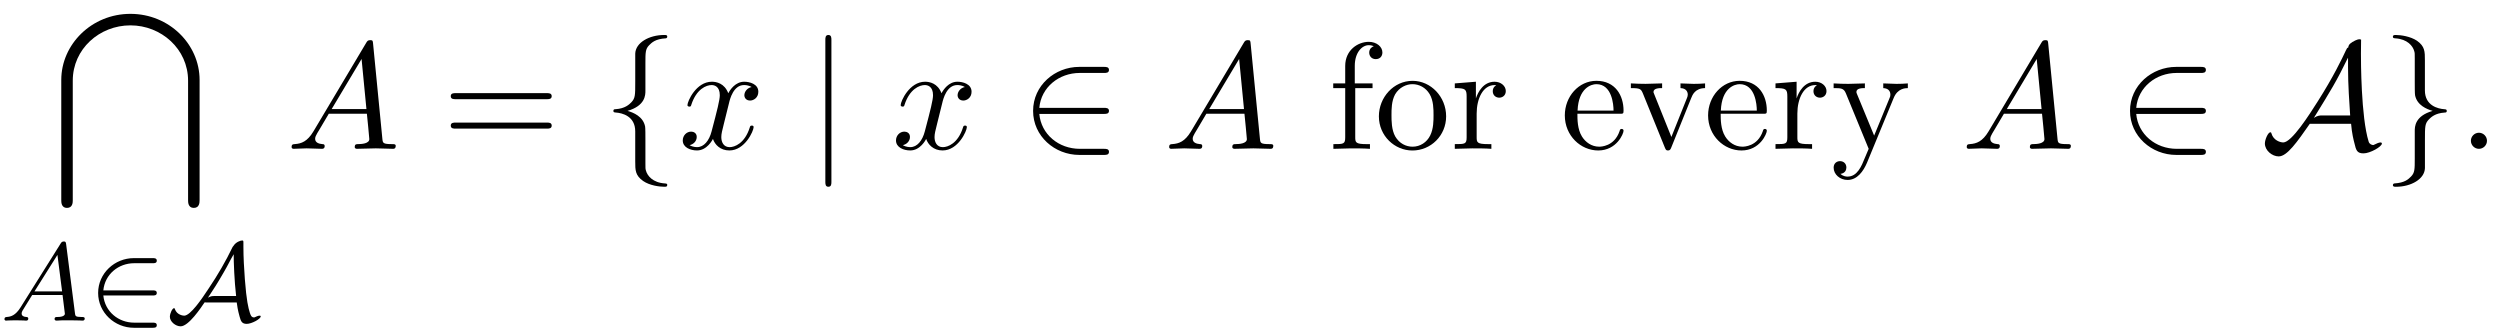 <?xml version='1.0' encoding='UTF-8'?>
<!-- This file was generated by dvisvgm 3.2.2 -->
<svg version='1.1' xmlns='http://www.w3.org/2000/svg' xmlns:xlink='http://www.w3.org/1999/xlink' width='179.691pt' height='23.55pt' viewBox='201.755 -24.546 179.691 23.55'>
<defs>
<use id='g28-50' xlink:href='#g9-50' transform='scale(1.095)'/>
<use id='g28-55' xlink:href='#g9-55' transform='scale(1.095)'/>
<use id='g28-81' xlink:href='#g9-81' transform='scale(1.095)'/>
<use id='g28-96' xlink:href='#g9-96' transform='scale(1.095)'/>
<use id='g28-112' xlink:href='#g9-112' transform='scale(1.095)'/>
<use id='g28-118' xlink:href='#g9-118' transform='scale(1.095)'/>
<path id='g27-61' d='m7.865-3.785c0-.218-.207-.218-.36-.218h-6.535c-.153 0-.36 0-.36 .218s.207 .218 .371 .218h6.513c.164 0 .371 0 .371-.218zm0 2.116c0-.218-.207-.218-.371-.218h-6.513c-.164 0-.371 0-.371 .218s.207 .218 .36 .218h6.535c.153 0 .36 0 .36-.218z'/>
<use id='g24-58' xlink:href='#g8-58' transform='scale(1.095)'/>
<use id='g24-65' xlink:href='#g8-65' transform='scale(1.095)'/>
<use id='g24-120' xlink:href='#g8-120' transform='scale(1.095)'/>
<path id='g8-58' d='m1.913-.528c0-.289-.239-.528-.528-.528s-.528 .239-.528 .528s.239 .528 .528 .528s.528-.239 .528-.528z'/>
<path id='g8-65' d='m7.183-.199c0-.11-.1-.11-.229-.11c-.618 0-.618-.07-.648-.359l-.608-6.227c-.02-.199-.02-.239-.189-.239c-.159 0-.199 .07-.259 .169l-3.467 5.818c-.399 .667-.787 .807-1.225 .837c-.12 .01-.209 .01-.209 .199c0 .06 .05 .11 .13 .11c.269 0 .578-.03 .857-.03c.329 0 .677 .03 .996 .03c.06 0 .189 0 .189-.189c0-.11-.09-.12-.159-.12c-.229-.02-.468-.1-.468-.349c0-.12 .06-.229 .139-.369c.07-.12 .08-.12 .757-1.275h2.501c.02 .209 .159 1.564 .159 1.664c0 .299-.518 .329-.717 .329c-.139 0-.239 0-.239 .199c0 .11 .139 .11 .139 .11c.408 0 .837-.03 1.245-.03c.249 0 .877 .03 1.126 .03c.06 0 .179 0 .179-.199zm-1.923-2.411h-2.281l1.963-3.288l.319 3.288z'/>
<path id='g8-120' d='m4.941-1.425c0-.1-.09-.1-.12-.1c-.09 0-.11 .04-.13 .11c-.329 1.066-1.006 1.305-1.325 1.305c-.389 0-.548-.319-.548-.658c0-.219 .06-.438 .169-.877l.339-1.365c.06-.259 .289-1.176 .986-1.176c.05 0 .289 0 .498 .13c-.279 .05-.478 .299-.478 .538c0 .159 .11 .349 .379 .349c.219 0 .538-.179 .538-.578c0-.518-.588-.658-.927-.658c-.578 0-.927 .528-1.046 .757c-.249-.658-.787-.757-1.076-.757c-1.036 0-1.604 1.285-1.604 1.534c0 .1 .12 .1 .12 .1c.08 0 .11-.02 .13-.11c.339-1.056 .996-1.305 1.335-1.305c.189 0 .538 .09 .538 .667c0 .309-.169 .976-.538 2.371c-.159 .618-.508 1.036-.946 1.036c-.06 0-.289 0-.498-.13c.249-.05 .468-.259 .468-.538c0-.269-.219-.349-.369-.349c-.299 0-.548 .259-.548 .578c0 .458 .498 .658 .936 .658c.658 0 1.016-.697 1.046-.757c.12 .369 .478 .757 1.076 .757c1.026 0 1.594-1.285 1.594-1.534z'/>
<path id='g20-50' d='m4.926 .327c0-.183-.175-.183-.287-.183h-1.339c-1.132 0-2.104-.797-2.216-1.953h3.555c.112 0 .287 0 .287-.183s-.175-.183-.287-.183h-3.555c.112-1.156 1.084-1.953 2.216-1.953h1.339c.112 0 .287 0 .287-.183s-.175-.183-.287-.183h-1.363c-1.371 0-2.566 1.084-2.566 2.503s1.196 2.503 2.566 2.503h1.363c.112 0 .287 0 .287-.183z'/>
<path id='g20-65' d='m6.751-.303c0-.056-.048-.056-.088-.056c-.104 0-.263 .08-.279 .088c-.072 .032-.08 .04-.112 .04c-.199 0-.247-.175-.303-.335c-.112-.367-.239-.845-.359-2.415c-.056-.781-.104-1.562-.104-2.343v-.247c0-.167 0-.191-.096-.191c-.112 0-.446 .112-.614 .383l-.064 .08c-.502 1.044-1.084 2.04-1.73 2.997c-.47 .717-1.299 1.945-1.753 1.945c-.072 0-.526-.048-.669-.478c-.008-.04-.024-.064-.056-.064c-.12 0-.303 .367-.303 .622c0 .351 .414 .685 .773 .685c.574 0 1.459-1.331 1.722-1.722c.08 .008 .096 .008 .167 .008h2.144c.024 .183 .072 .55 .207 1.02c.088 .311 .151 .518 .51 .518c.351 0 1.004-.351 1.004-.534zm-1.769-1.467h-1.562c-.12 0-.263 0-.462 .12c.406-.614 .646-.972 1.14-1.833c.383-.662 .343-.654 .709-1.291c0 .582 .048 1.905 .175 3.005z'/>
<path id='g9-50' d='m4.134-1.186c0-.1-.08-.12-.13-.12c-.09 0-.11 .06-.13 .139c-.349 1.026-1.245 1.026-1.345 1.026c-.498 0-.897-.299-1.126-.667c-.299-.478-.299-1.136-.299-1.494h2.78c.219 0 .249 0 .249-.209c0-.986-.538-1.953-1.783-1.953c-1.156 0-2.072 1.026-2.072 2.271c0 1.335 1.046 2.301 2.192 2.301c1.215 0 1.664-1.106 1.664-1.295zm-.658-1.325h-2.361c.06-1.484 .897-1.733 1.235-1.733c1.026 0 1.126 1.345 1.126 1.733z'/>
<path id='g9-55' d='m3.557-6.326c0-.369-.369-.697-.897-.697c-.697 0-1.544 .528-1.544 1.584v1.146h-.787v.309h.787v3.228c0 .448-.11 .448-.777 .448v.309l1.136-.03c.399 0 .867 0 1.265 .03v-.309h-.209c-.737 0-.757-.11-.757-.468v-3.208h1.136v-.309h-1.166v-1.156c0-.877 .478-1.355 .917-1.355c.03 0 .179 0 .329 .07c-.12 .04-.299 .169-.299 .418c0 .229 .159 .428 .428 .428c.289 0 .438-.199 .438-.438z'/>
<path id='g9-81' d='m4.692-2.132c0-1.275-.996-2.331-2.202-2.331c-1.245 0-2.212 1.086-2.212 2.331c0 1.285 1.036 2.242 2.202 2.242c1.205 0 2.212-.976 2.212-2.242zm-.827-.08c0 .359 0 .897-.219 1.335c-.219 .448-.658 .737-1.156 .737c-.428 0-.867-.209-1.136-.667c-.249-.438-.249-1.046-.249-1.405c0-.389 0-.927 .239-1.365c.269-.458 .737-.667 1.136-.667c.438 0 .867 .219 1.126 .648s.259 1.006 .259 1.385z'/>
<path id='g9-96' d='m3.626-3.796c0-.319-.309-.608-.737-.608c-.727 0-1.086 .667-1.225 1.096v-1.096l-1.385 .11v.309c.697 0 .777 .07 .777 .558v2.67c0 .448-.11 .448-.777 .448v.309l1.136-.03c.399 0 .867 0 1.265 .03v-.309h-.209c-.737 0-.757-.11-.757-.468v-1.534c0-.986 .418-1.873 1.176-1.873c.07 0 .09 0 .11 .01c-.03 .01-.229 .13-.229 .389c0 .279 .209 .428 .428 .428c.179 0 .428-.12 .428-.438z'/>
<path id='g9-112' d='m5.061-3.985v-.309c-.229 .02-.518 .03-.747 .03l-.867-.03v.309c.369 .01 .478 .239 .478 .428c0 .09-.02 .13-.06 .239l-1.016 2.54l-1.116-2.78c-.06-.13-.06-.169-.06-.169c0-.259 .389-.259 .568-.259v-.309l-1.086 .03c-.269 0-.667-.01-.966-.03v.309c.628 0 .667 .06 .797 .369l1.435 3.537c.06 .139 .08 .189 .209 .189s.169-.09 .209-.189l1.305-3.238c.09-.229 .259-.658 .917-.667z'/>
<path id='g9-118' d='m5.061-3.985v-.309c-.229 .02-.518 .03-.747 .03l-.867-.03v.309c.309 .01 .468 .179 .468 .428c0 .1-.01 .12-.06 .239l-1.006 2.451l-1.106-2.68c-.04-.1-.06-.139-.06-.179c0-.259 .369-.259 .558-.259v-.309l-1.086 .03c-.269 0-.667-.01-.966-.03v.309c.478 0 .667 0 .807 .349l1.494 3.636l-.249 .588c-.219 .548-.498 1.235-1.136 1.235c-.05 0-.279 0-.468-.179c.309-.04 .389-.259 .389-.418c0-.259-.189-.418-.418-.418c-.199 0-.418 .13-.418 .428c0 .448 .418 .807 .917 .807c.628 0 1.036-.568 1.275-1.136l1.753-4.254c.259-.628 .767-.638 .927-.638z'/>
<path id='g21-50' d='m6.36 .218c0-.218-.207-.218-.36-.218h-1.735c-1.527 0-2.782-1.047-2.913-2.509h4.647c.153 0 .36 0 .36-.218s-.207-.218-.36-.218h-4.647c.131-1.484 1.418-2.509 2.902-2.509h1.745c.153 0 .36 0 .36-.218s-.207-.218-.36-.218h-1.778c-1.745 0-3.316 1.331-3.316 3.164c0 1.811 1.549 3.164 3.327 3.164h1.767c.153 0 .36 0 .36-.218z'/>
<path id='g21-65' d='m8.705-.382c0-.055-.044-.076-.098-.076c-.098 0-.273 .065-.436 .153c-.044 .033-.087 .033-.087 .033c-.098 0-.273-.065-.327-.24c-.556-1.778-.556-5.858-.556-6.338l.011-.993c0 0-.044-.033-.109-.033c-.196 0-.469 .175-.513 .196c-.262 .175-.273 .229-.305 .404l-.065 .022c-.022 .022-.022 .044-.098 .175c-.284 .611-.905 1.909-2.029 3.676c-.589 .927-1.865 2.945-2.476 2.945c-.207 0-.709-.142-.851-.655c-.022-.076-.044-.076-.076-.076c-.164 0-.393 .524-.393 .807c0 .502 .524 .927 .993 .927c.6 0 1.309-1.015 2.236-2.345h2.967c.055 .687 .185 1.189 .24 1.396c.12 .502 .175 .731 .655 .731c.469 0 1.32-.48 1.32-.709zm-2.28-2.018h-2.007c-.153 0-.327 0-.6 .175c1.244-2.018 1.615-2.607 2.444-4.309h.011v.655c0 .556 .022 1.364 .055 1.909l.098 1.571z'/>
<path id='g21-102' d='m4.658 2.607c0-.109-.065-.109-.175-.12c-.862-.055-1.265-.545-1.364-.938c-.033-.12-.033-.142-.033-.524v-1.636c0-.327 0-.884-.022-.993c-.142-.72-.84-1.004-1.265-1.124c1.287-.371 1.287-1.145 1.287-1.451v-1.964c0-.785 0-1.025 .262-1.298c.196-.196 .447-.458 1.211-.502c.055-.011 .098-.055 .098-.12c0-.12-.087-.12-.218-.12c-1.091 0-2.062 .556-2.084 1.342v1.996c0 1.025 0 1.2-.284 1.505c-.153 .153-.447 .447-1.135 .491c-.076 0-.153 .011-.153 .12s.065 .109 .175 .12c.469 .033 1.396 .262 1.396 1.353v2.16c0 .633 0 1.004 .567 1.407c.469 .327 1.178 .415 1.516 .415c.131 0 .218 0 .218-.12z'/>
<path id='g21-103' d='m4.658-2.727c0-.109-.065-.109-.175-.12c-.469-.033-1.396-.262-1.396-1.353v-2.16c0-.633 0-1.004-.567-1.407c-.469-.316-1.167-.415-1.516-.415c-.109 0-.218 0-.218 .12c0 .109 .065 .109 .175 .12c.862 .055 1.265 .545 1.364 .938c.033 .12 .033 .142 .033 .524v1.636c0 .327 0 .884 .022 .993c.142 .72 .84 1.004 1.265 1.124c-1.287 .371-1.287 1.145-1.287 1.451v1.964c0 .785 0 1.025-.262 1.298c-.196 .196-.447 .458-1.211 .502c-.055 .011-.098 .055-.098 .12c0 .12 .109 .12 .218 .12c1.091 0 2.062-.556 2.084-1.342v-1.996c0-1.025 0-1.2 .284-1.505c.153-.153 .447-.447 1.135-.491c.076 0 .153-.011 .153-.12z'/>
<path id='g21-106' d='m1.735 2.367v-10.189c0-.153 0-.36-.218-.36s-.218 .207-.218 .36v10.189c0 .153 0 .36 .218 .36s.218-.207 .218-.36z'/>
<path id='g23-65' d='m6.089-.151c0-.112-.104-.112-.231-.112c-.438 0-.446-.072-.47-.271l-.63-4.926c-.024-.175-.032-.231-.167-.231c-.143 0-.191 .08-.239 .159l-2.877 4.583c-.367 .582-.693 .662-.98 .685c-.08 .008-.175 .016-.175 .151c0 .024 .016 .112 .112 .112c.072 0 .12-.024 .677-.024c.542 0 .725 .024 .765 .024s.159 0 .159-.151c0-.104-.104-.112-.143-.112c-.167-.008-.335-.072-.335-.247c0-.12 .064-.223 .215-.454l.542-.877h2.184l.167 1.347c0 .112-.143 .231-.518 .231c-.12 0-.223 0-.223 .151c0 0 .008 .112 .135 .112c.08 0 .383-.016 .454-.024h.502c.717 0 .853 .024 .917 .024c.032 0 .159 0 .159-.151zm-1.626-1.953h-1.985l1.65-2.622l.335 2.622z'/>
<path id='g18-92' d='m10.501 13.4v-8.648c0-2.56-2.182-4.752-4.971-4.752s-4.971 2.192-4.971 4.752v8.648c0 .13 0 .548 .408 .548c.418 0 .418-.408 .418-.548v-8.598c0-2.281 1.923-3.975 4.144-3.975s4.144 1.704 4.144 3.975v8.598c0 .13 0 .548 .408 .548c.418 0 .418-.408 .418-.548z'/>
</defs>
<g id='page453'>
<use x='205.6' y='-23.55' xlink:href='#g18-92'/>
<use x='201.755' y='-1.499' xlink:href='#g23-65'/>
<use x='208.098' y='-1.499' xlink:href='#g20-50'/>
<use x='213.744' y='-1.499' xlink:href='#g20-65'/>
<use x='222.332' y='-13.849' xlink:href='#g24-65'/>
<use x='233.544' y='-13.849' xlink:href='#g27-61'/>
<use x='245.059' y='-13.849' xlink:href='#g21-102'/>
<use x='250.514' y='-13.849' xlink:href='#g24-120'/>
<use x='259.779' y='-13.849' xlink:href='#g21-106'/>
<use x='265.84' y='-13.849' xlink:href='#g24-120'/>
<use x='275.105' y='-13.849' xlink:href='#g21-50'/>
<use x='285.408' y='-13.849' xlink:href='#g24-65'/>
<use x='297.222' y='-13.849' xlink:href='#g28-55'/>
<use x='300.56' y='-13.849' xlink:href='#g28-81'/>
<use x='306.015' y='-13.849' xlink:href='#g28-96'/>
<use x='313.924' y='-13.849' xlink:href='#g28-50'/>
<use x='318.768' y='-13.849' xlink:href='#g28-112'/>
<use x='324.222' y='-13.849' xlink:href='#g28-50'/>
<use x='329.066' y='-13.849' xlink:href='#g28-96'/>
<use x='333.342' y='-13.849' xlink:href='#g28-118'/>
<use x='342.735' y='-13.849' xlink:href='#g24-65'/>
<use x='353.947' y='-13.849' xlink:href='#g21-50'/>
<use x='364.25' y='-13.849' xlink:href='#g21-65'/>
<use x='372.961' y='-13.849' xlink:href='#g21-103'/>
<use x='378.415' y='-13.849' xlink:href='#g24-58'/>
</g>
</svg>
